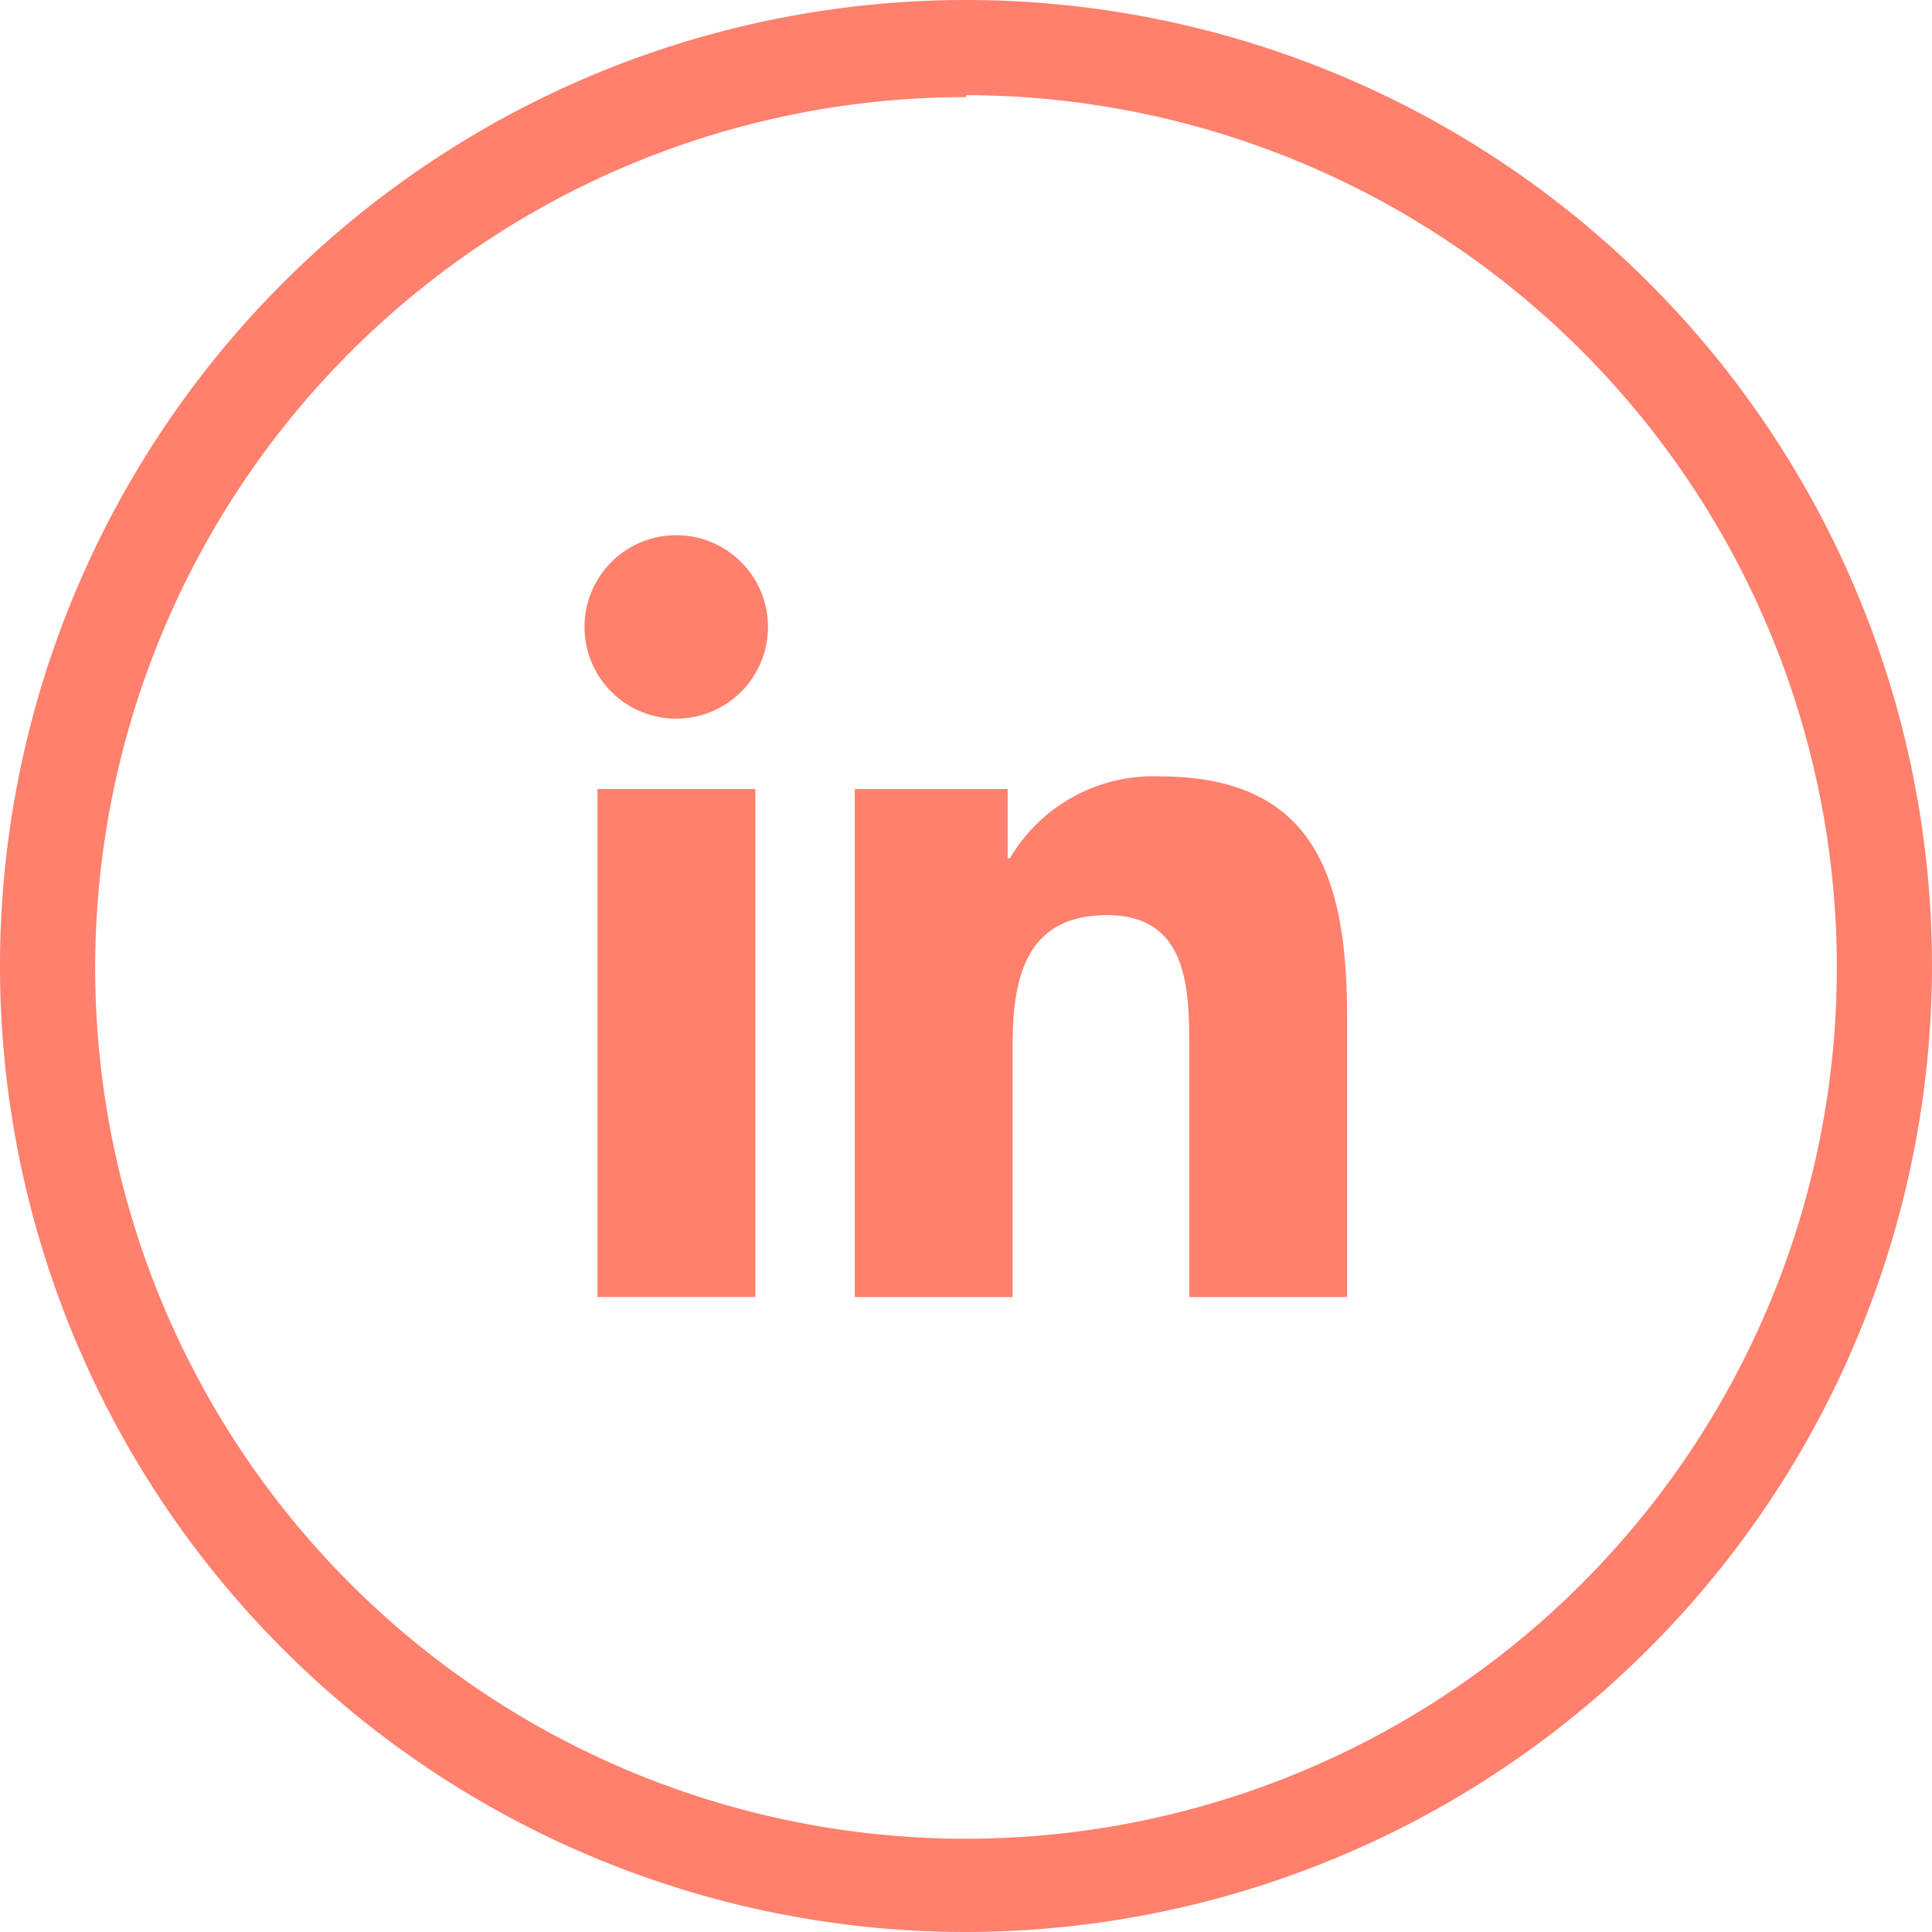 <?xml version="1.0" encoding="UTF-8"?> <svg xmlns="http://www.w3.org/2000/svg" viewBox="0 0 50.54 50.54"><defs><style>.cls-1{fill:#ff806d;}</style></defs><title>LinkedIn</title><g id="Lager_2" data-name="Lager 2"><g id="Lager_1-2" data-name="Lager 1"><path class="cls-1" d="M25.27,50.54A25.27,25.27,0,1,1,50.54,25.27,25.3,25.3,0,0,1,25.27,50.54Zm0-48A22.78,22.78,0,1,0,48.05,25.27,22.81,22.81,0,0,0,25.27,2.49Z"></path><path class="cls-1" d="M35.24,26.64v7.29H31.11V27.47c0-1.55,0-3.53-2.15-3.53s-2.47,1.68-2.47,3.41v6.58H22.36V20.64h4v1.81h.06a4.35,4.35,0,0,1,3.91-2.14C34.47,20.31,35.24,23.06,35.24,26.64Z"></path><path class="cls-1" d="M20.09,16.43A2.4,2.4,0,1,1,17.7,14,2.4,2.4,0,0,1,20.09,16.43Z"></path><rect class="cls-1" x="15.63" y="20.64" width="4.13" height="13.29"></rect></g></g></svg> 